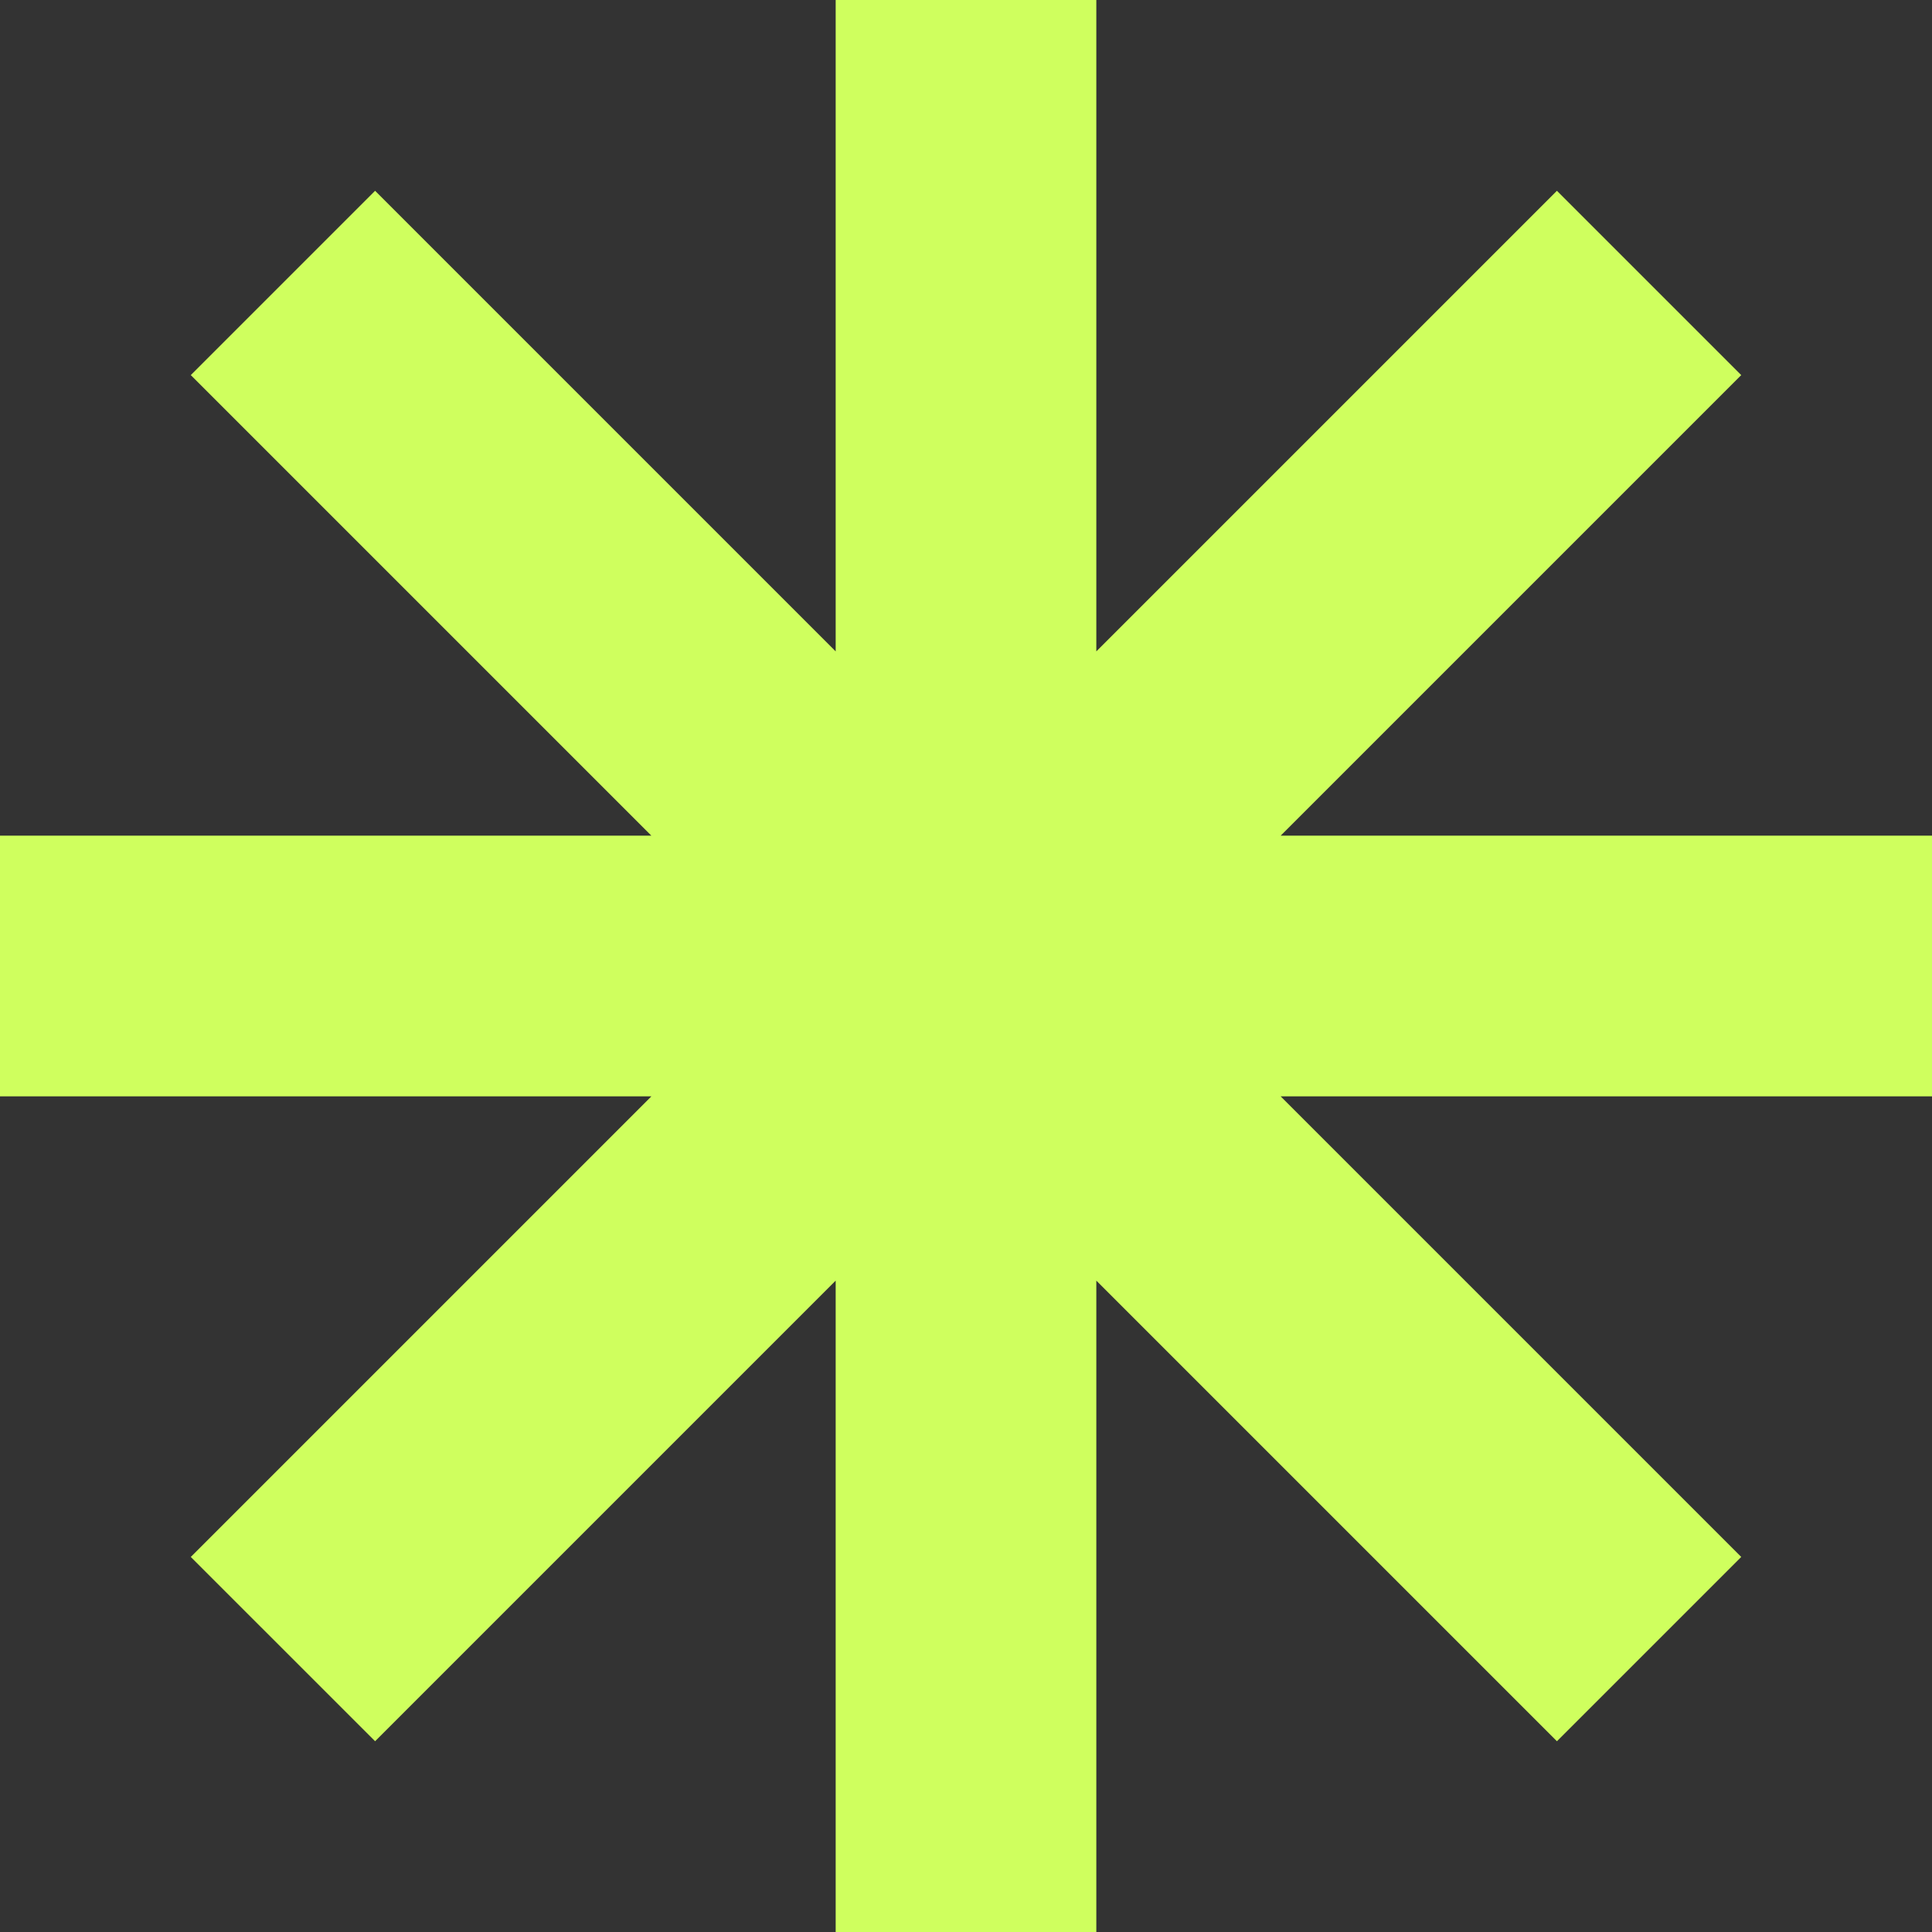 <svg id="Layer_1" data-name="Layer 1" xmlns="http://www.w3.org/2000/svg" viewBox="0 0 832.61 832.62"><rect x="0" y="0" width="832.61" height="832.62" fill="#333333" stroke="none"/><defs><style>.cls-1{fill:#cfff5e;}</style></defs><polygon class="cls-1" points="832.62 472.48 551.9 472.48 750.4 670.98 670.97 750.4 472.47 551.9 472.47 832.62 360.14 832.62 360.14 551.9 161.65 750.4 82.22 670.98 280.72 472.48 0 472.48 0 360.14 280.71 360.14 82.22 161.65 161.65 82.22 360.14 280.72 360.14 0 472.47 0 472.47 280.72 670.97 82.22 750.4 161.65 551.91 360.14 832.62 360.14 832.62 472.48"/></svg>